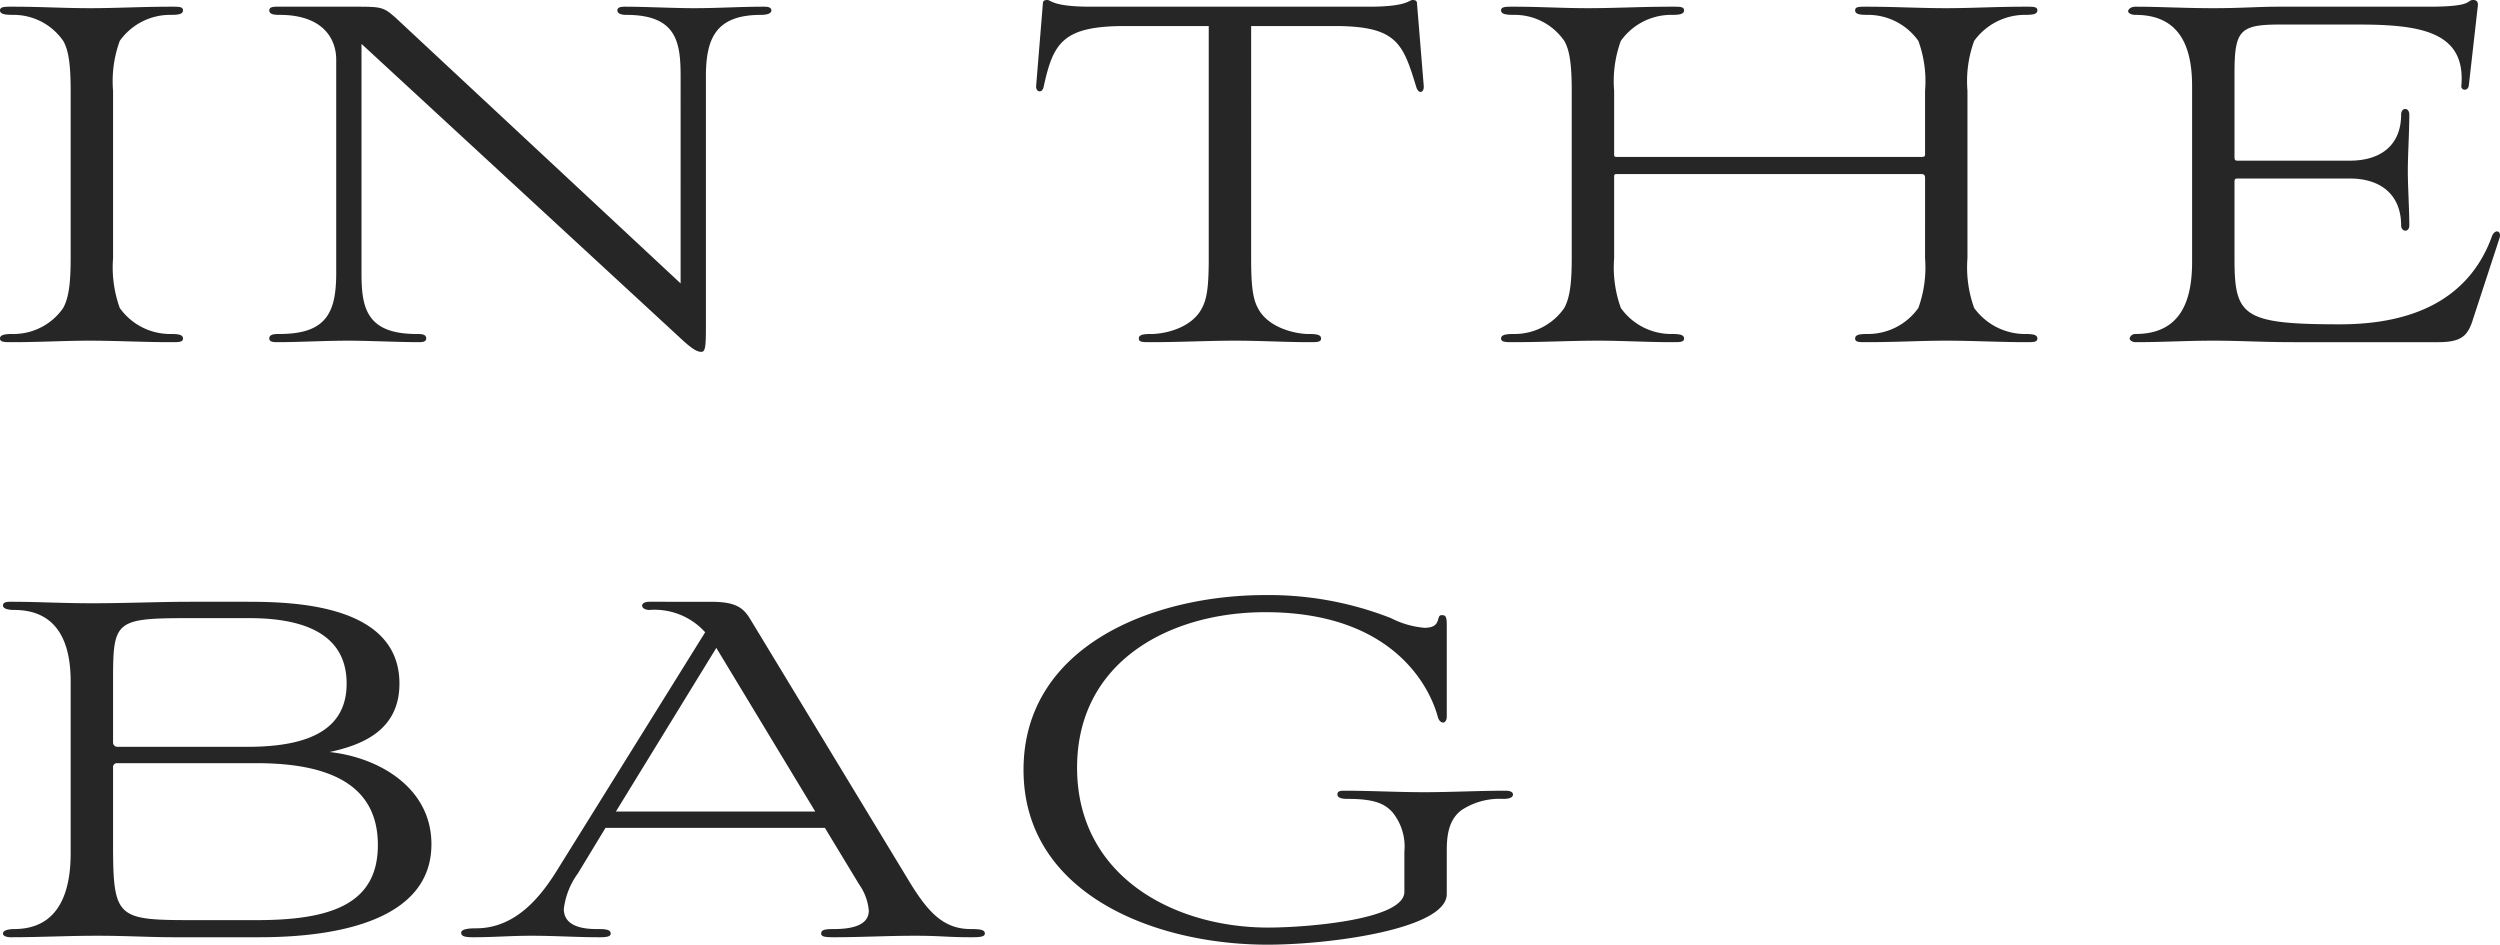 <svg id="コンポーネント_6_15" data-name="コンポーネント 6 – 15" xmlns="http://www.w3.org/2000/svg" width="201.656" height="76.2" viewBox="0 0 201.656 76.2">
  <path id="パス_1037" data-name="パス 1037" d="M9.06-6.78c0,2.16-.18,3.24-.6,4.02a4.875,4.875,0,0,1-3.9,2.1c-.6,0-1.2,0-1.2.36,0,.3.36.3.96.3,2.34,0,4.26-.12,6.24-.12,2.22,0,4.26.12,6.6.12.66,0,.96,0,.96-.3,0-.36-.54-.36-1.14-.36a4.983,4.983,0,0,1-3.96-2.1,9.656,9.656,0,0,1-.54-4.02v-13.5a9.465,9.465,0,0,1,.54-4.02,4.983,4.983,0,0,1,3.96-2.1c.6,0,1.14,0,1.14-.36,0-.3-.3-.3-.96-.3-2.22,0-4.5.12-6.48.12-2.28,0-3.96-.12-6.36-.12-.6,0-.96,0-.96.3,0,.36.6.36,1.2.36a4.875,4.875,0,0,1,3.9,2.1c.42.72.6,1.86.6,4.02ZM58.14-.42c1.14,1.08,1.5,1.2,1.8,1.2s.36-.42.36-1.86V-21.42c0-3.06.78-4.98,4.44-4.98.12,0,.84,0,.84-.36,0-.24-.24-.3-.6-.3-1.92,0-3.72.12-5.64.12-1.62,0-3.96-.12-5.58-.12-.36,0-.6.06-.6.3,0,.36.6.36.72.36,4.08,0,4.38,2.22,4.38,4.98V-4.74L35.28-26.16c-1.02-.9-1.14-.9-3.42-.9H25.68c-.36,0-.6.06-.6.3,0,.36.54.36.84.36,3.6,0,4.56,2.04,4.56,3.6V-5.58c0,3.18-.78,4.92-4.56,4.92-.36,0-.84,0-.84.36,0,.24.24.3.6.3,1.92,0,3.84-.12,5.76-.12,1.62,0,4.08.12,5.76.12.3,0,.54-.06.54-.3,0-.36-.42-.36-.78-.36-4.08,0-4.44-2.16-4.44-4.92V-24.06Zm42.72-6.36c0,2.16-.12,3.24-.54,4.02-.72,1.44-2.58,2.04-3.96,2.1-.6,0-1.14,0-1.14.36,0,.3.3.3.96.3,2.46,0,4.62-.12,6.78-.12,2.1,0,4.08.12,6,.12.66,0,.96,0,.96-.3,0-.36-.54-.36-1.14-.36-1.32-.06-3.24-.66-3.96-2.1-.42-.78-.54-1.86-.54-4.02V-25.5H111c5.04,0,5.52,1.38,6.6,4.92.18.6.66.48.6-.12l-.54-6.6c0-.18-.06-.3-.36-.3s-.42.54-3.48.54H91.32c-3.06,0-3.18-.54-3.48-.54s-.36.12-.36.3l-.54,6.6c-.06.54.48.66.6.12.78-3.6,1.56-4.92,6.6-4.92h6.72Zm57.78,0a9.656,9.656,0,0,1-.54,4.02,4.983,4.983,0,0,1-3.96,2.1c-.6,0-1.14,0-1.14.36,0,.3.3.3.9.3,2.58,0,4.32-.12,6.48-.12,2.1,0,4.26.12,6.42.12.6,0,.9,0,.9-.3,0-.36-.54-.36-1.14-.36a5.071,5.071,0,0,1-3.96-2.1,9.656,9.656,0,0,1-.54-4.02v-13.5a9.465,9.465,0,0,1,.54-4.02,5.071,5.071,0,0,1,3.96-2.1c.6,0,1.14,0,1.14-.36,0-.3-.3-.3-.9-.3-2.52,0-4.32.12-6.48.12-2.04,0-4.26-.12-6.42-.12-.6,0-.9,0-.9.3,0,.36.54.36,1.14.36a4.983,4.983,0,0,1,3.96,2.1,9.465,9.465,0,0,1,.54,4.02v5.16c0,.12-.06.18-.3.18h-24.6a.159.159,0,0,1-.18-.18v-5.16a9.465,9.465,0,0,1,.54-4.02,4.983,4.983,0,0,1,3.96-2.1c.6,0,1.14,0,1.14-.36,0-.3-.3-.3-.96-.3-2.52,0-4.62.12-6.78.12-2.1,0-3.9-.12-6.06-.12-.6,0-.96,0-.96.3,0,.36.6.36,1.2.36a4.875,4.875,0,0,1,3.9,2.1c.42.72.6,1.86.6,4.02v13.5c0,2.16-.18,3.24-.6,4.02a4.875,4.875,0,0,1-3.9,2.1c-.6,0-1.2,0-1.2.36,0,.3.36.3.96.3,2.52,0,4.68-.12,6.84-.12,2.04,0,3.9.12,6,.12.66,0,.96,0,.96-.3,0-.36-.54-.36-1.14-.36a4.983,4.983,0,0,1-3.96-2.1,9.656,9.656,0,0,1-.54-4.02v-6.6a.159.159,0,0,1,.18-.18h24.6c.24,0,.3.12.3.3ZM200.04,0c1.92,0,2.4-.54,2.82-1.92l2.1-6.42c.24-.66-.36-.84-.6-.18-1.86,5.1-6.42,7.08-12.24,7.08-7.86,0-8.52-.66-8.52-5.28v-6.24c0-.18.06-.24.24-.24h9.06c2.58,0,4.14,1.38,4.14,3.78,0,.54.66.6.66,0,0-1.26-.12-3.18-.12-4.38,0-1.26.12-3.18.12-4.56,0-.6-.66-.6-.66,0,0,2.4-1.56,3.72-4.14,3.72h-9.06c-.18,0-.24-.06-.24-.3V-21.6c0-3.48.36-4.02,3.6-4.02h6.42c5.04,0,8.64.6,8.28,4.92-.06.42.54.48.6,0l.72-6.36q.09-.54-.36-.54c-.6,0,.12.54-3.54.54H187.2c-1.74,0-3,.12-5.34.12-2.28,0-4.38-.12-6.24-.12-.42,0-.6.24-.6.36s.18.3.6.3c3.84,0,4.56,3,4.56,5.76V-6.48c0,2.82-.72,5.82-4.56,5.82a.472.472,0,0,0-.48.36c0,.12.18.3.48.3,2.28,0,4.08-.12,6.24-.12,2.28,0,3.84.12,6.54.12ZM24.3,48c6.72,0,13.86-1.56,13.86-7.5,0-4.62-4.32-7.02-8.22-7.44,2.82-.6,5.64-1.86,5.64-5.52,0-6.6-9.12-6.6-12.54-6.6H18.72c-2.46,0-5.22.12-7.86.12s-4.38-.12-6.66-.12c-.36,0-.6.06-.6.3,0,.36.78.36.9.36,3.78,0,4.56,3.06,4.56,5.76V41.22c0,2.64-.66,6.12-4.56,6.12-.06,0-.9,0-.9.36,0,.3.6.3.6.3,2.4,0,4.56-.12,7.02-.12,2.4,0,4.2.12,6.18.12Zm-5.16-1.38c-6.36,0-6.66-.06-6.66-6.18V34.32a.318.318,0,0,1,.36-.36H24.06c6.54,0,9.78,2.16,9.78,6.6,0,4.74-3.72,6.06-9.78,6.06Zm4.32-24.36c4.98,0,7.86,1.62,7.86,5.28,0,3.54-2.76,5.1-7.98,5.1H12.84a.346.346,0,0,1-.36-.36V27.36c0-4.92.12-5.1,6.24-5.1Zm49.2,21.48a4.332,4.332,0,0,1,.78,2.1c0,1.08-1.08,1.5-2.82,1.5-.72,0-1.02.06-1.02.36,0,.24.24.3,1.02.3,2.16,0,4.32-.12,6.54-.12,2.16,0,2.52.12,4.56.12.78,0,1.08-.06,1.08-.3,0-.3-.36-.36-1.14-.36-2.16,0-3.42-1.32-4.92-3.78L63.9,22.38c-.6-1.02-1.26-1.44-3.24-1.44H55.74c-.84,0-.72.66,0,.66a5.487,5.487,0,0,1,4.5,1.8L48.48,42.3c-1.38,2.28-3.42,4.98-6.72,4.98-.6,0-1.2.06-1.2.36s.36.36.96.36c1.74,0,2.94-.12,4.74-.12,1.86,0,3.6.12,5.46.12.6,0,.9-.06.9-.3,0-.36-.54-.36-1.14-.36-1.92,0-2.64-.66-2.64-1.62a6.111,6.111,0,0,1,1.14-2.88l2.22-3.66H69.9ZM61.14,24.66l7.98,13.2H53.04ZM120.06,41.1c0-1.08.06-2.52,1.2-3.36a5.546,5.546,0,0,1,3.3-.9c.24,0,.84,0,.84-.36,0-.3-.54-.3-.54-.3-2.22,0-4.44.12-6.6.12-2.22,0-4.32-.12-6.48-.12-.36,0-.54.06-.54.3,0,.36.6.36.84.36,2.22,0,3,.42,3.6,1.08a4.374,4.374,0,0,1,.96,3.18v3.24c0,2.28-8.04,2.88-10.98,2.88-7.62,0-15.42-4.14-15.42-12.9,0-8.58,7.5-12.54,15.18-12.54,10.98,0,13.5,6.84,13.92,8.46.18.6.72.6.72-.06V22.74c0-.72-.18-.72-.42-.72-.48,0,.06,1.02-1.38,1.02a7.264,7.264,0,0,1-2.7-.78,26.966,26.966,0,0,0-10.14-1.86c-9.12,0-19.5,4.14-19.5,14.1s10.5,14.1,19.68,14.1c5.04,0,14.46-1.26,14.46-4.08Z" transform="translate(-3.36 27.6)" fill="#262626"/>
</svg>

